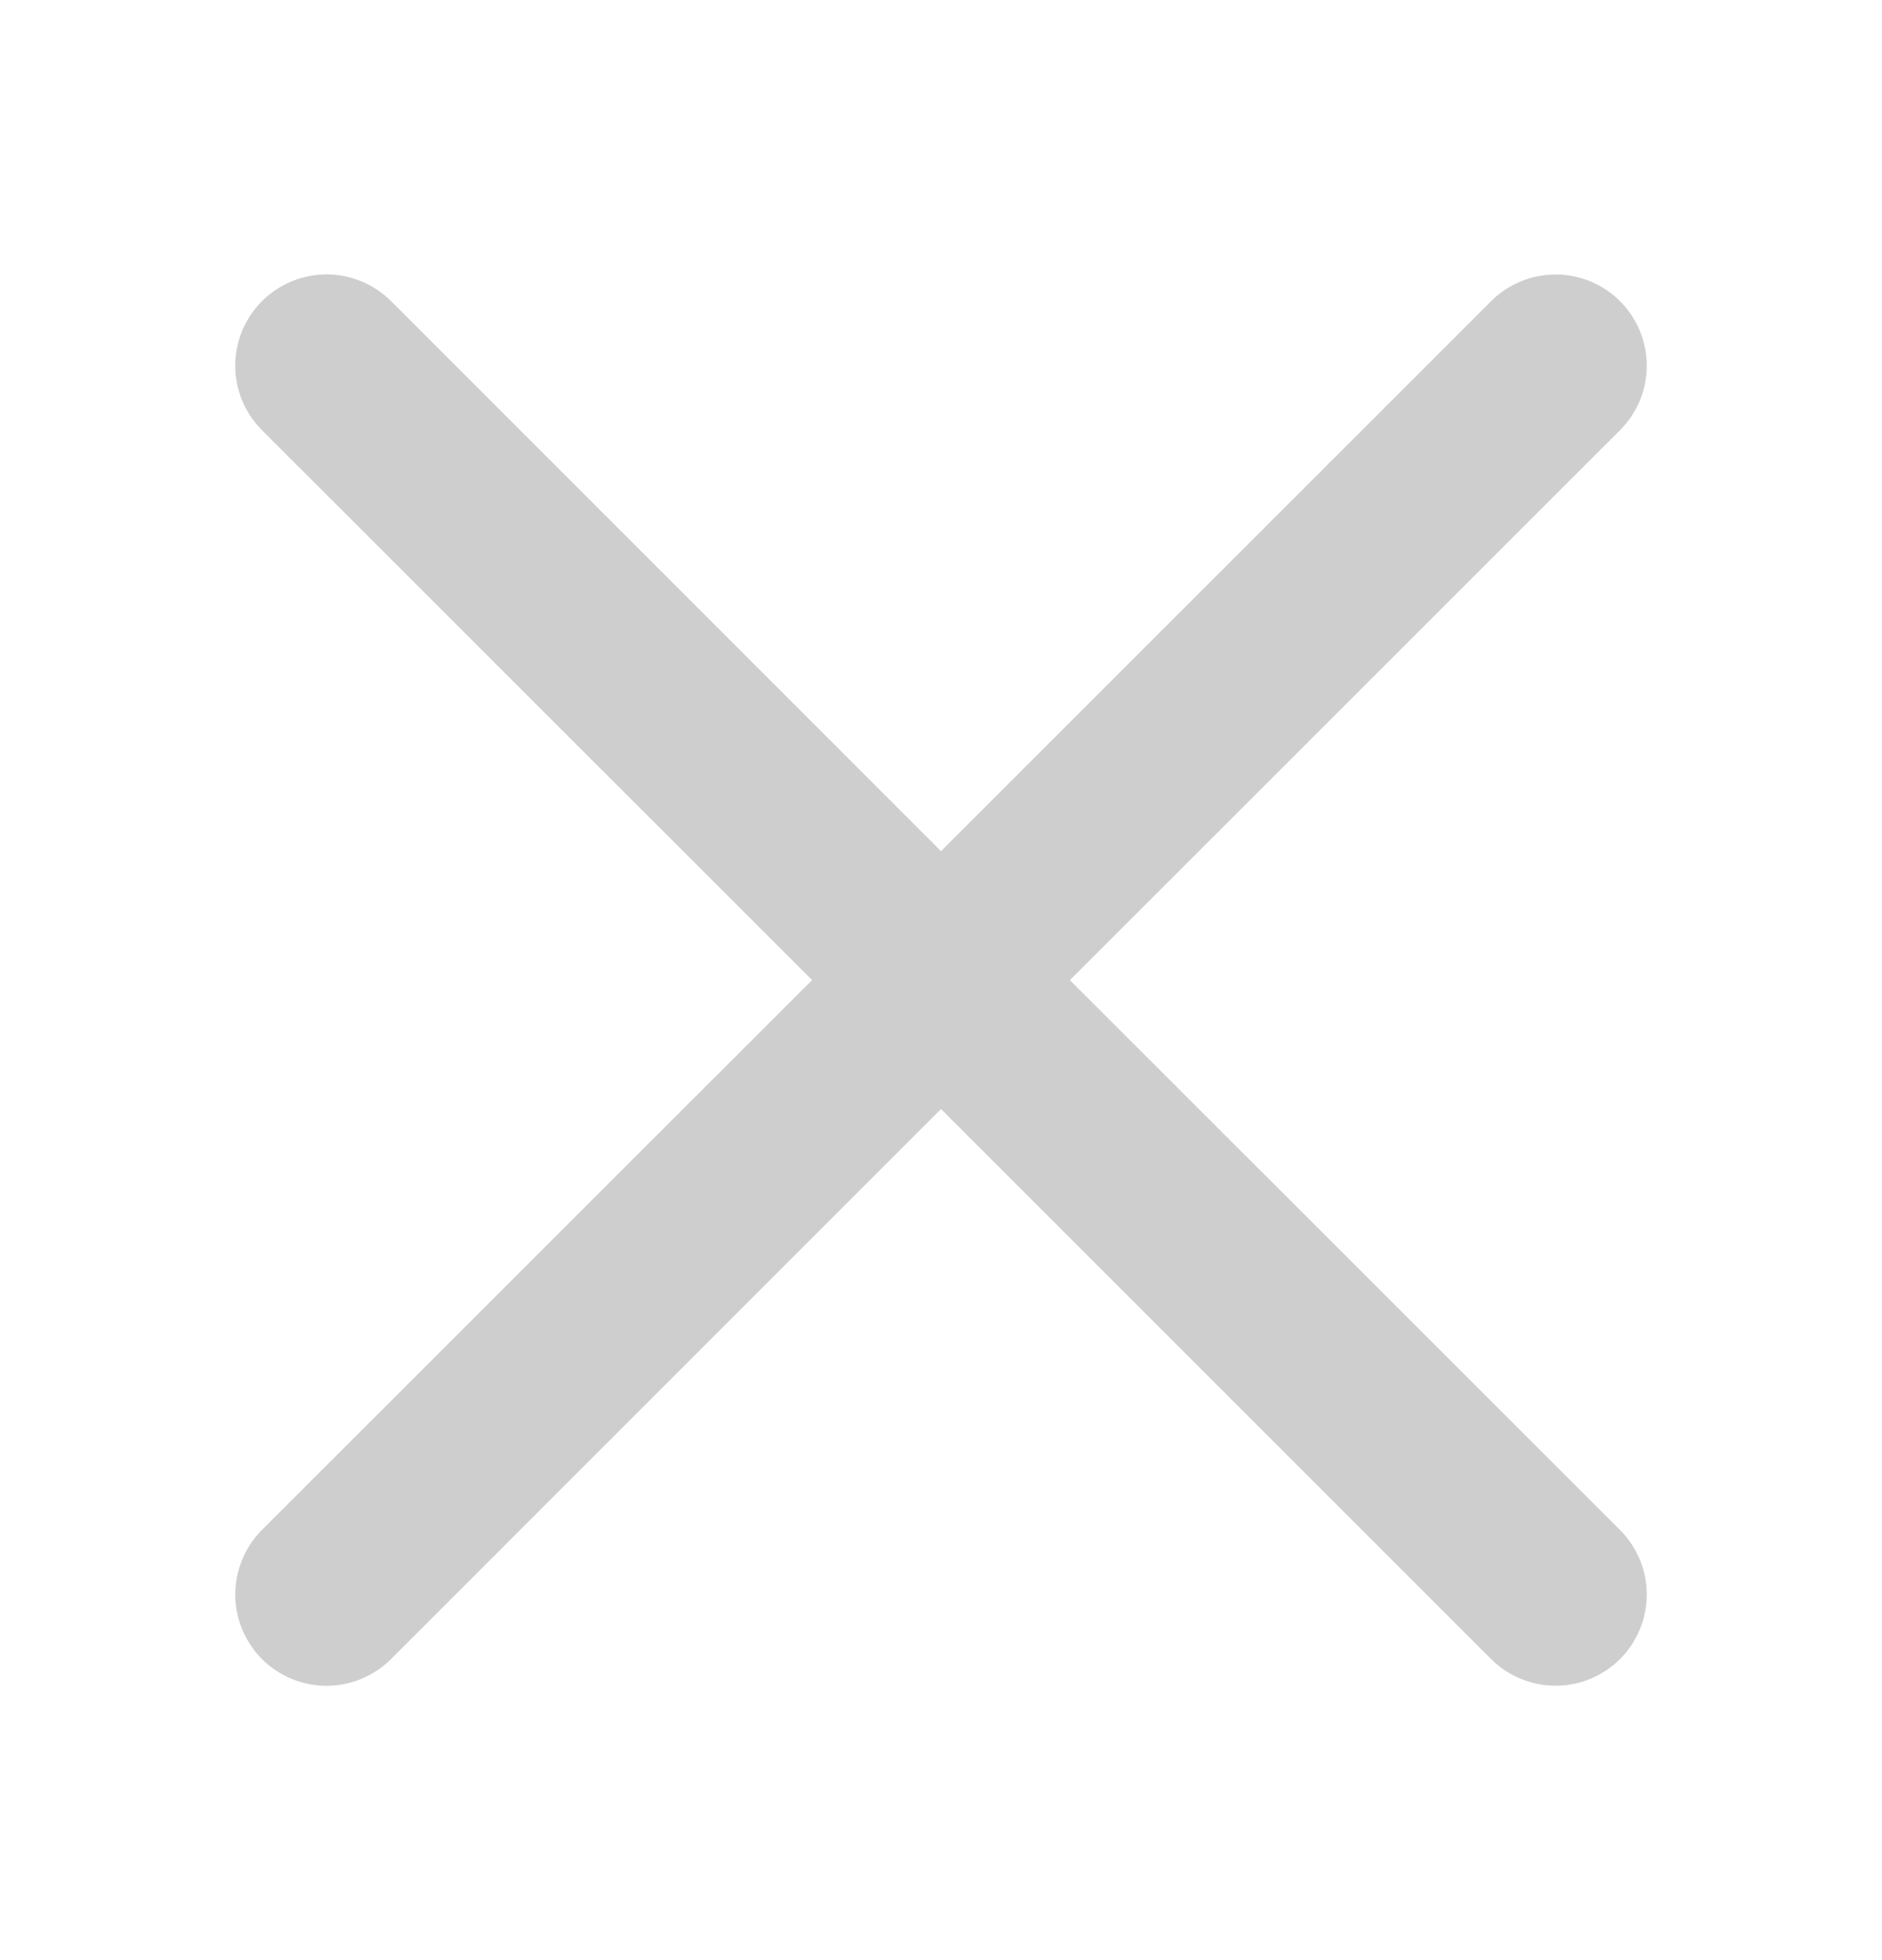 <svg fill="none" height="25" viewBox="0 0 24 25" width="24" xmlns="http://www.w3.org/2000/svg"><path clip-rule="evenodd" d="m20.659 5.487c.108-.108.194-.236.252-.377.059-.141.089-.292.089-.445 0-.153-.03-.304-.088-.445-.058-.141-.144-.269-.252-.378-.108-.108-.236-.194-.377-.252-.141-.059-.292-.089-.445-.089-.153-0-.304.03-.445.088s-.27.144-.378.252l-7.015 7.015-7.013-7.015c-.218-.218-.514-.341-.823-.341-.309 0-.605.123-.823.341-.218.218-.341.514-.341.823s.123.605.341.823l7.015 7.013-7.015 7.013c-.108.108-.194.236-.252.378s-.089.293-.089.445c0 .153.03.304.089.446s.144.27.252.378c.218.218.514.341.823.341.153 0 .304-.03.445-.089.141-.059.27-.144.378-.252l7.013-7.015 7.015 7.015c.218.218.514.34.823.34s.604-.123.822-.341.34-.514.34-.823-.123-.604-.341-.822l-7.015-7.013z" fill="#cecece" fill-rule="evenodd"/></svg>